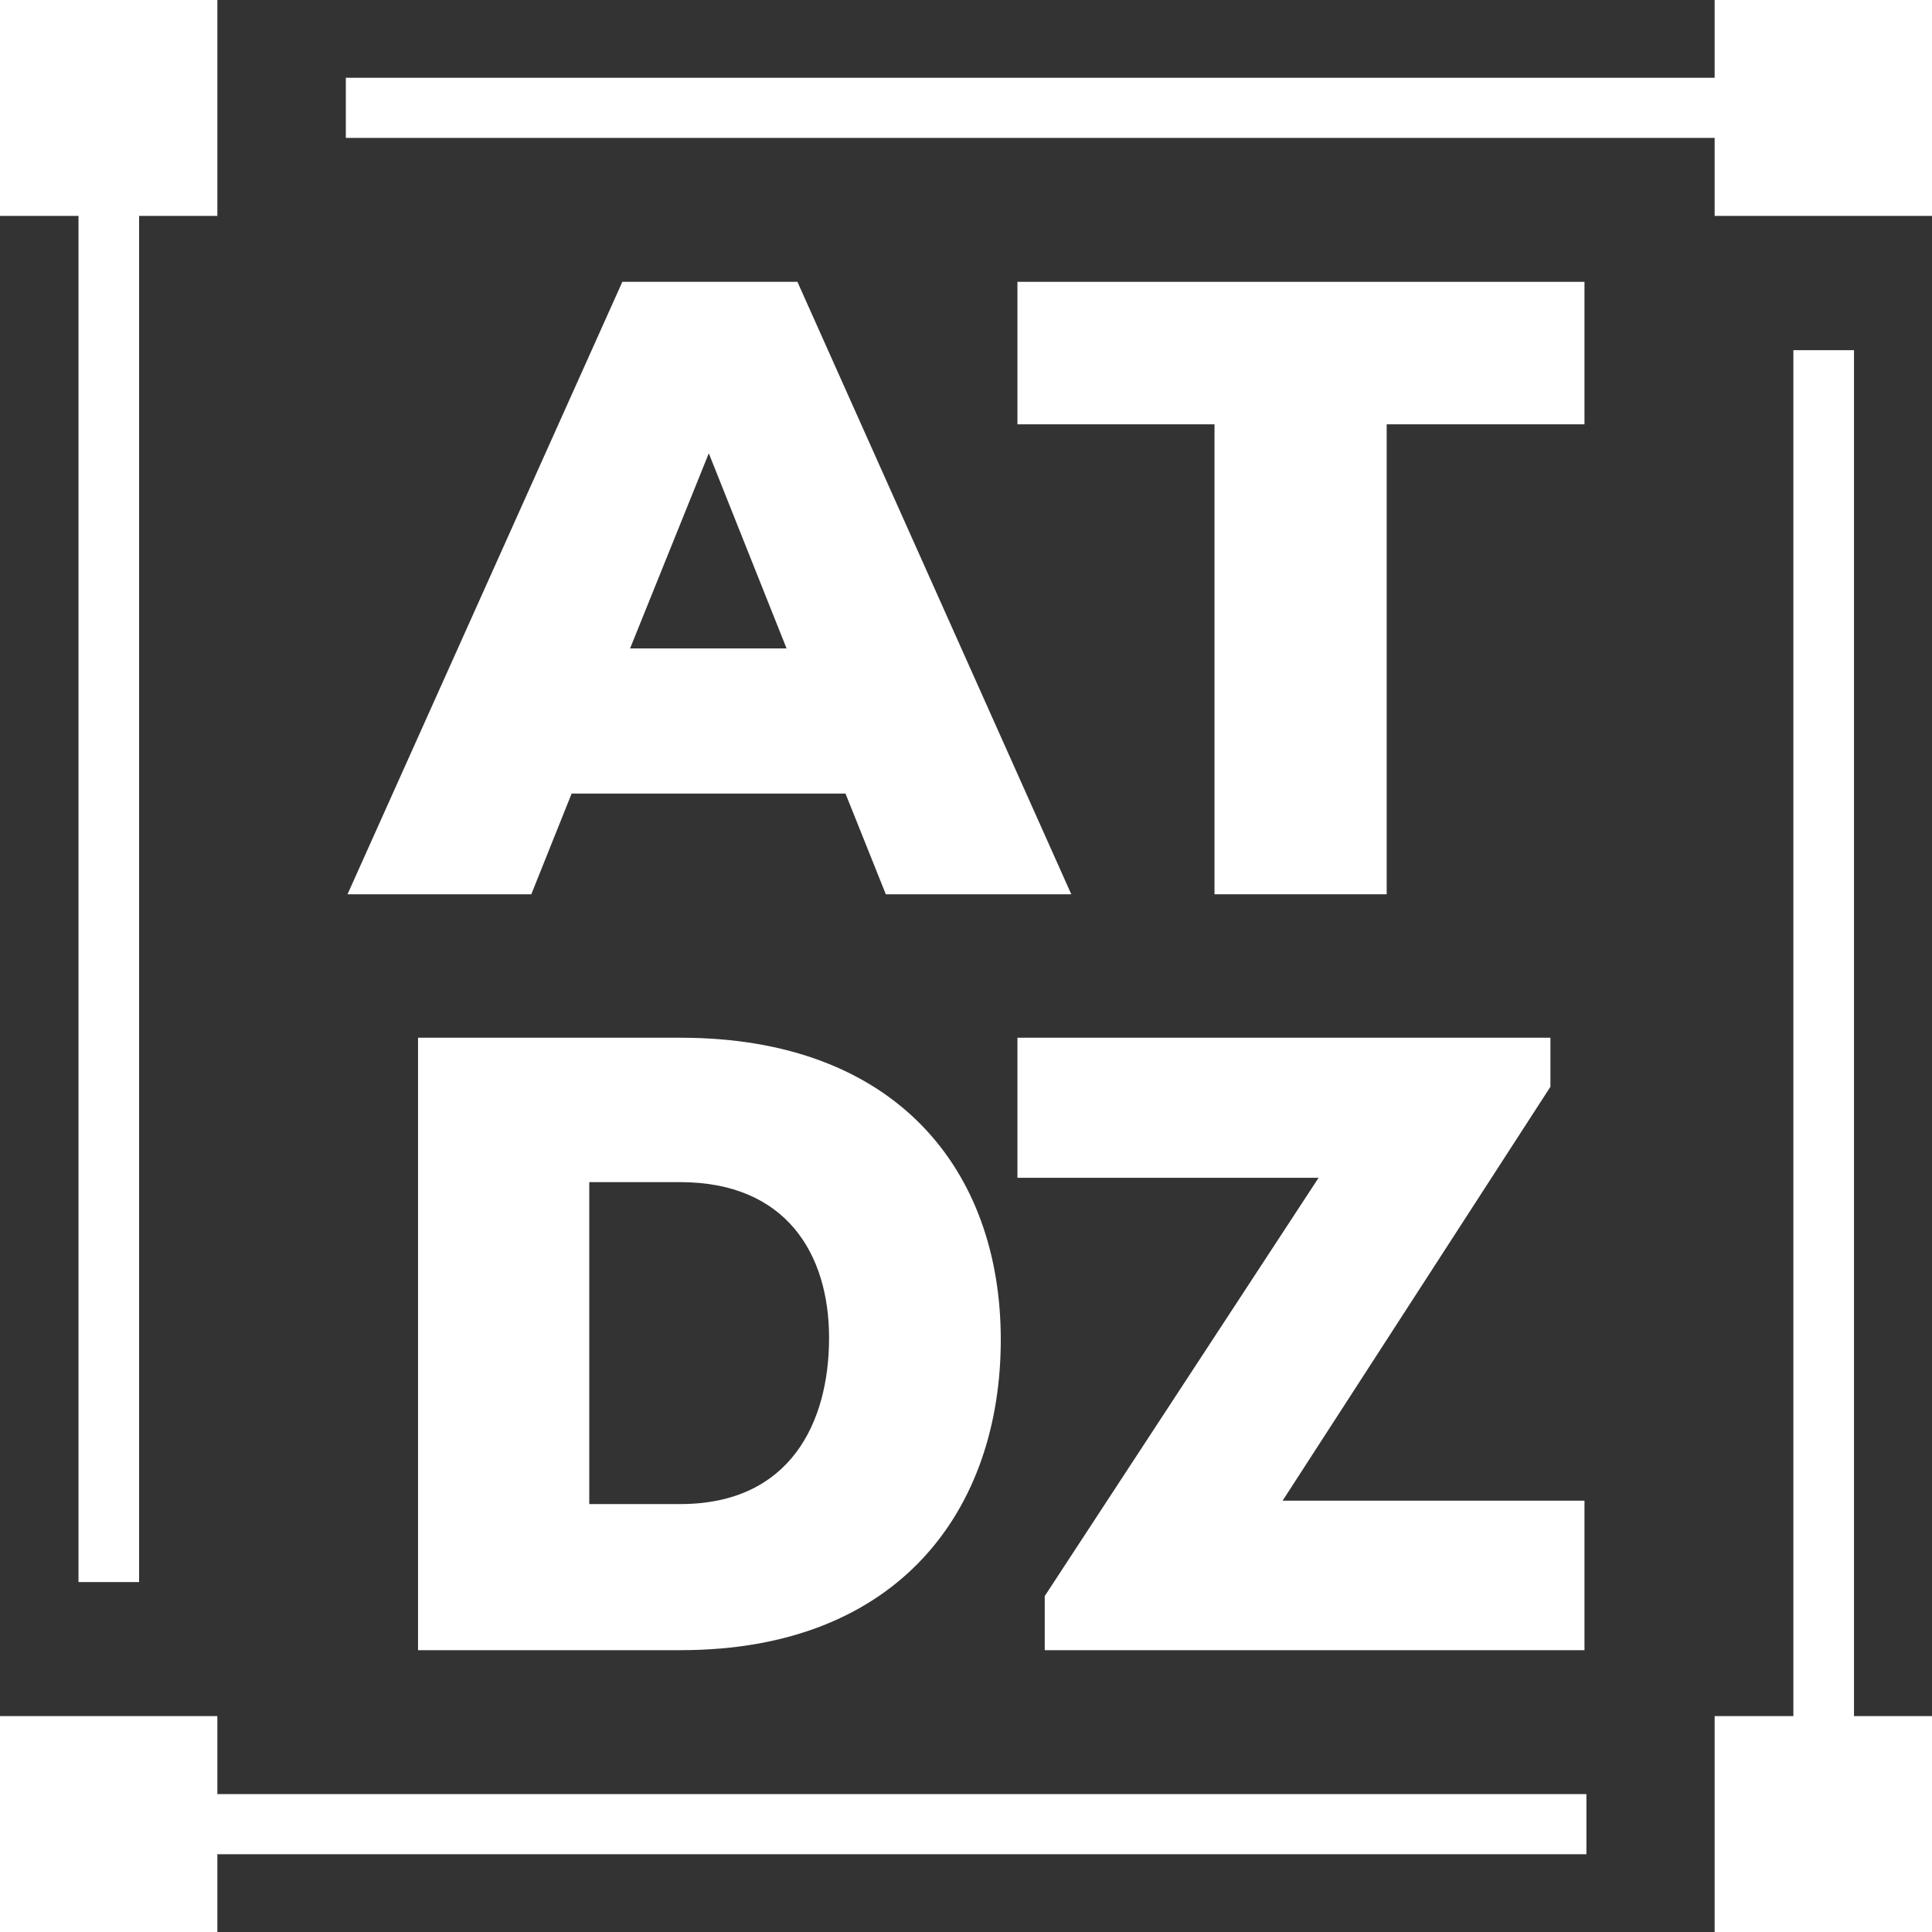 <svg width="24" height="24" viewBox="0 0 24 24" fill="none" xmlns="http://www.w3.org/2000/svg">
<rect x="0" y="0" width="24" height="24" fill="#333333" stroke="none"/>
<path d="M23.031 4.35H22.278V21.318H21.3V24H24V21.318H23.031V4.35Z" fill="white"/>
<path d="M21.3 0V0.966H4.296V1.713H21.3V2.682H24V0H21.3Z" fill="white"/>
<path d="M0.975 19.653H1.728V2.682H2.7V0H0V2.682H0.975V19.653Z" fill="white"/>
<path d="M2.7 21.318H0V24H2.7V23.034H19.707V22.287H2.7V21.318Z" fill="white"/>
<path d="M7.731 3.501L4.317 11.109H6.6L7.101 9.858H10.503L11.004 11.109H13.308L9.906 3.501H7.731ZM7.827 8.055L8.805 5.631L9.771 8.055H7.824H7.827Z" fill="white"/>
<path d="M19.683 3.501H12.639V5.271H15.087V11.109H17.226V5.271H19.683V3.501Z" fill="white"/>
<path d="M5.193 12.891V20.499H8.454C11.181 20.499 12.432 18.738 12.432 16.641C12.432 14.544 11.139 12.891 8.454 12.891H5.193ZM10.299 16.62C10.299 17.664 9.822 18.684 8.451 18.684H7.32V14.685H8.451C9.765 14.685 10.299 15.576 10.299 16.62Z" fill="white"/>
<path d="M12.978 20.499H19.683V18.642H15.933L19.26 13.5V12.891H12.639V14.631H16.38L12.978 19.827V20.499Z" fill="white"/>
</svg>
